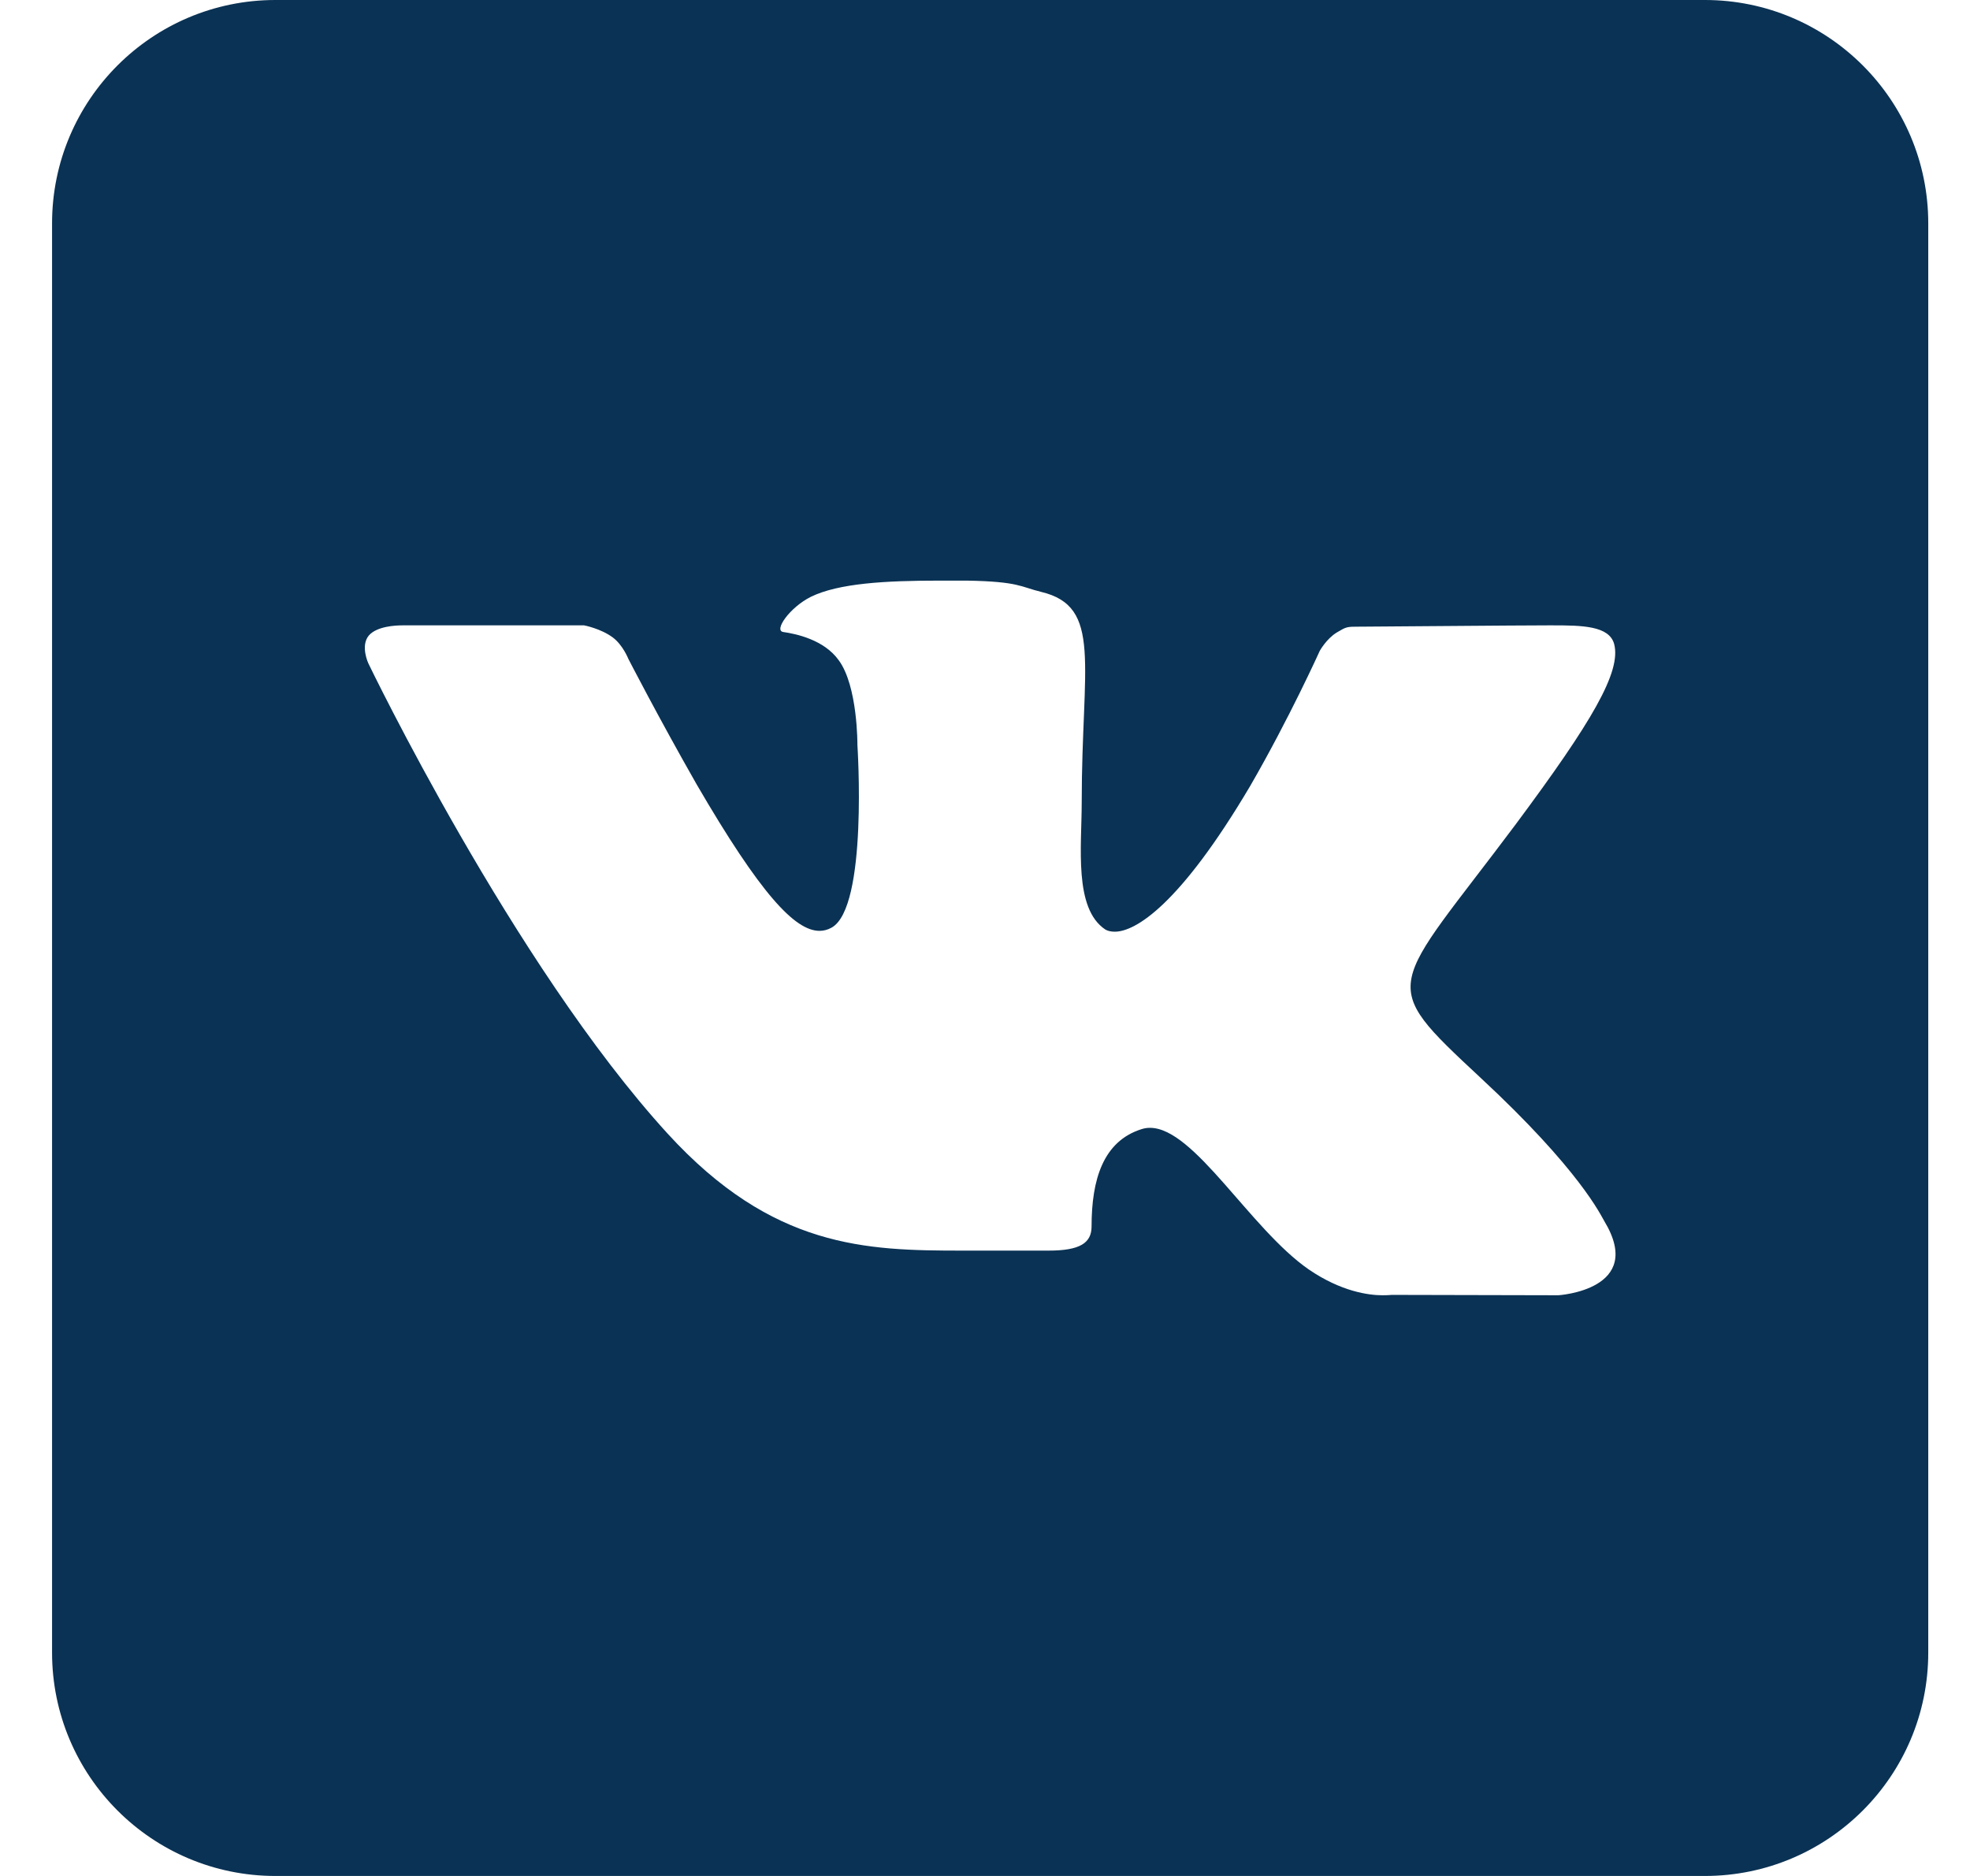 <svg width="21" height="20" viewBox="0 0 21 20" fill="none" xmlns="http://www.w3.org/2000/svg">
<path d="M18.174 0H2.936C1.621 0 0.555 1.067 0.555 2.381V17.619C0.555 18.933 1.621 20 2.936 20H18.174C19.488 20 20.555 18.933 20.555 17.619V2.381C20.555 1.067 19.488 0 18.174 0ZM16.612 13.809L14.836 13.805C14.836 13.805 14.797 13.809 14.736 13.809C14.593 13.809 14.297 13.771 13.95 13.533C13.326 13.1 12.731 12.024 12.259 12.024C12.226 12.024 12.197 12.029 12.169 12.038C11.759 12.167 11.636 12.576 11.636 13.076C11.636 13.252 11.512 13.333 11.178 13.333H10.259C9.231 13.333 8.236 13.309 7.117 12.086C5.469 10.281 3.926 7.071 3.926 7.071C3.926 7.071 3.84 6.886 3.931 6.776C4.017 6.676 4.217 6.667 4.293 6.667C4.312 6.667 4.321 6.667 4.321 6.667H6.226C6.226 6.667 6.402 6.7 6.531 6.795C6.64 6.876 6.698 7.024 6.698 7.024C6.698 7.024 7.021 7.652 7.426 8.362C8.107 9.533 8.474 9.924 8.736 9.924C8.778 9.924 8.821 9.914 8.864 9.89C9.255 9.676 9.14 7.943 9.14 7.943C9.14 7.943 9.145 7.314 8.94 7.038C8.783 6.819 8.483 6.757 8.35 6.738C8.245 6.724 8.417 6.476 8.645 6.362C8.94 6.219 9.431 6.19 10.021 6.19H10.307C10.864 6.2 10.879 6.257 11.098 6.31C11.755 6.467 11.531 7.081 11.531 8.552C11.531 9.024 11.445 9.686 11.783 9.91C11.807 9.924 11.84 9.933 11.883 9.933C12.102 9.933 12.574 9.652 13.326 8.381C13.745 7.657 14.069 6.938 14.069 6.938C14.069 6.938 14.14 6.81 14.25 6.743C14.355 6.681 14.355 6.681 14.493 6.681H14.507C14.659 6.681 16.174 6.667 16.507 6.667H16.545C16.864 6.667 17.155 6.671 17.207 6.867C17.283 7.162 16.974 7.69 16.159 8.786C14.817 10.581 14.664 10.448 15.778 11.486C16.845 12.476 17.064 12.957 17.102 13.019C17.545 13.752 16.612 13.809 16.612 13.809Z" fill="#0A3254"/>
</svg>
